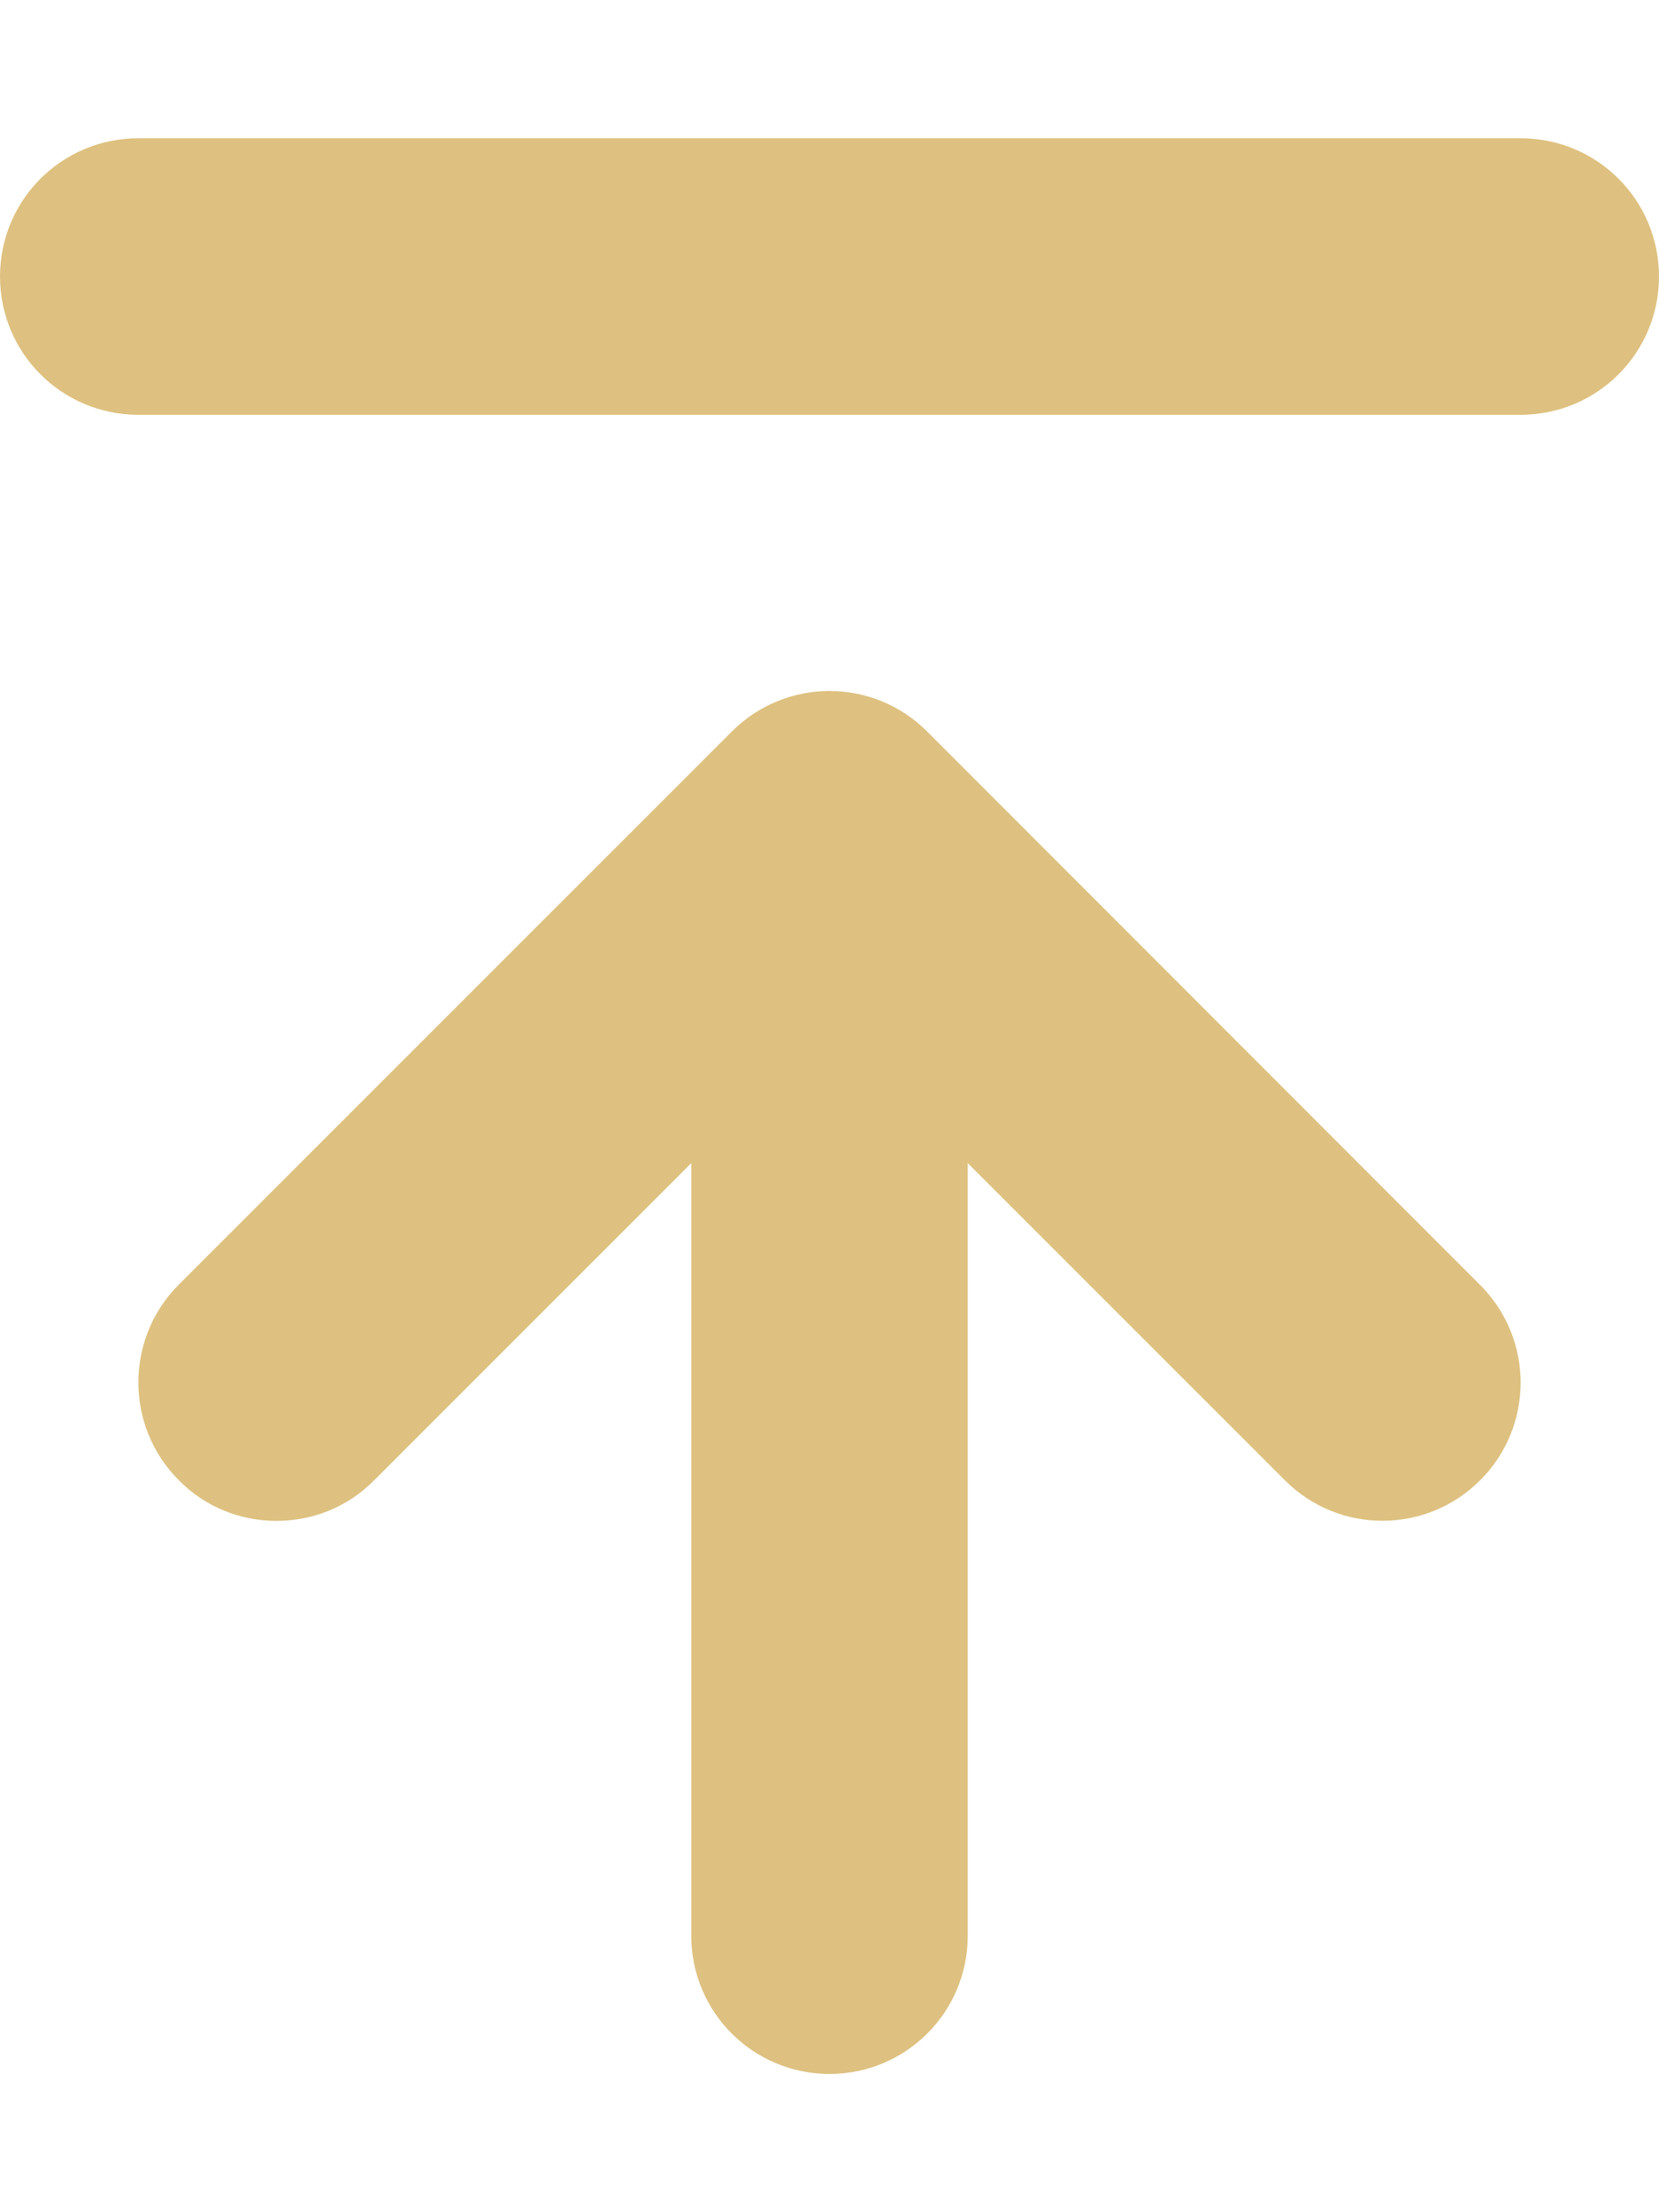 <svg fill="#dec180" version="1.2" xmlns="http://www.w3.org/2000/svg" viewBox="0 0 384 512" width="384" height="512"><path  d="m297.4 342.6l-73.4-73.4v178.8c0 17.7-14.3 32-32 32-17.7 0-32-14.3-32-32v-178.8l-73.4 73.4c-6.2 6.3-14.4 9.4-22.6 9.4-8.2 0-16.4-3.1-22.6-9.4-12.5-12.5-12.5-32.8 0-45.3l128-128c12.5-12.5 32.7-12.5 45.2 0l128 128.1c12.5 12.5 12.5 32.7 0 45.2-12.5 12.5-32.7 12.5-45.2 0zm54.6-246.6h-320c-17.7 0-32-14.3-32-32 0-17.7 14.3-32 32-32h320c17.7 0 32 14.3 32 32 0 17.7-14.3 32-32 32z"/></svg>